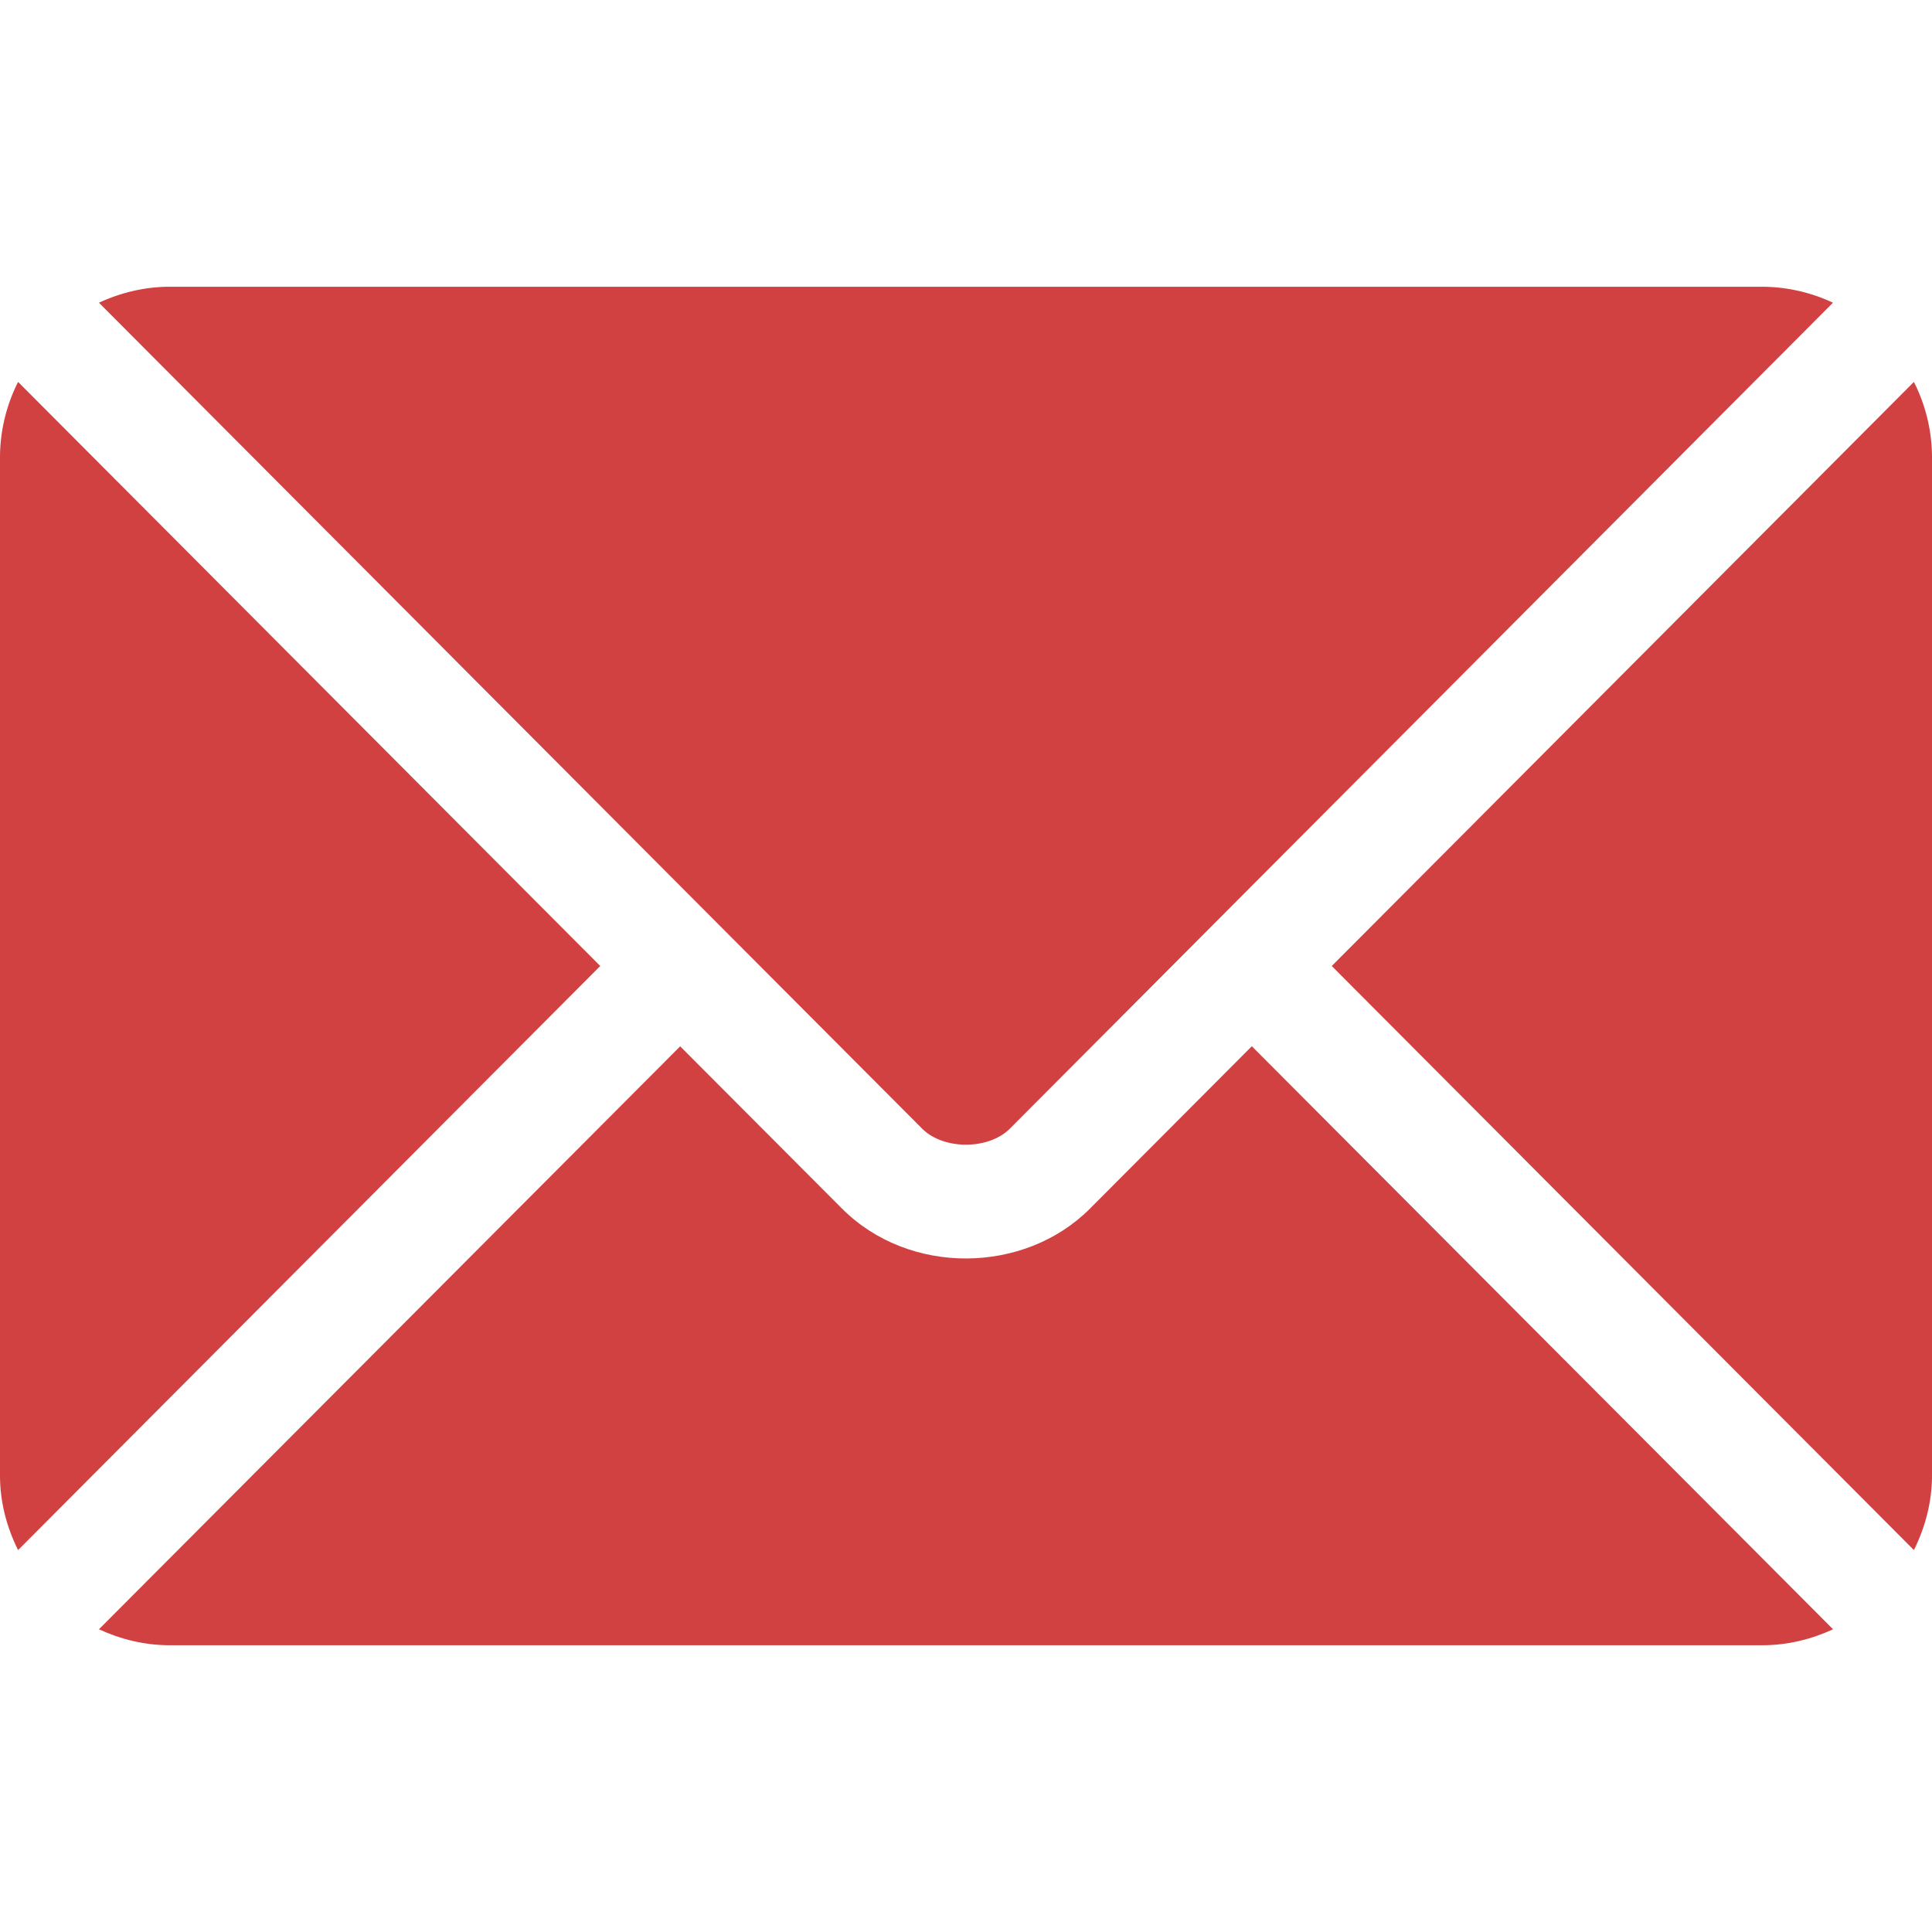 <svg width="19" height="19" fill="none" xmlns="http://www.w3.org/2000/svg"><g clip-path="url(#clip0_457_1541)" fill="#D24141"><path d="M12.311 10.289l-1.591 1.596c-.645.648-1.78.662-2.44 0L6.689 10.29.973 16.023c.213.098.447.157.697.157h15.66c.25 0 .484-.059.697-.157l-5.716-5.734z"/><path d="M17.33 2.82H1.67c-.25 0-.484.059-.697.157L7.08 9.105h.002v.002l1.986 1.992c.211.211.653.211.864 0l1.985-1.992.001-.001.001-.001 6.107-6.128a1.652 1.652 0 00-.696-.157zM.178 3.756A1.65 1.65 0 000 4.49v10.02c0 .264.067.511.178.734L5.903 9.5.178 3.756zm18.644 0L13.097 9.5l5.725 5.744c.11-.222.178-.47.178-.734V4.49a1.65 1.65 0 00-.178-.734z"/></g><defs><clipPath id="clip0_457_1541"><path fill="#D24141" d="M0 0h19v19H0z"/></clipPath></defs></svg>